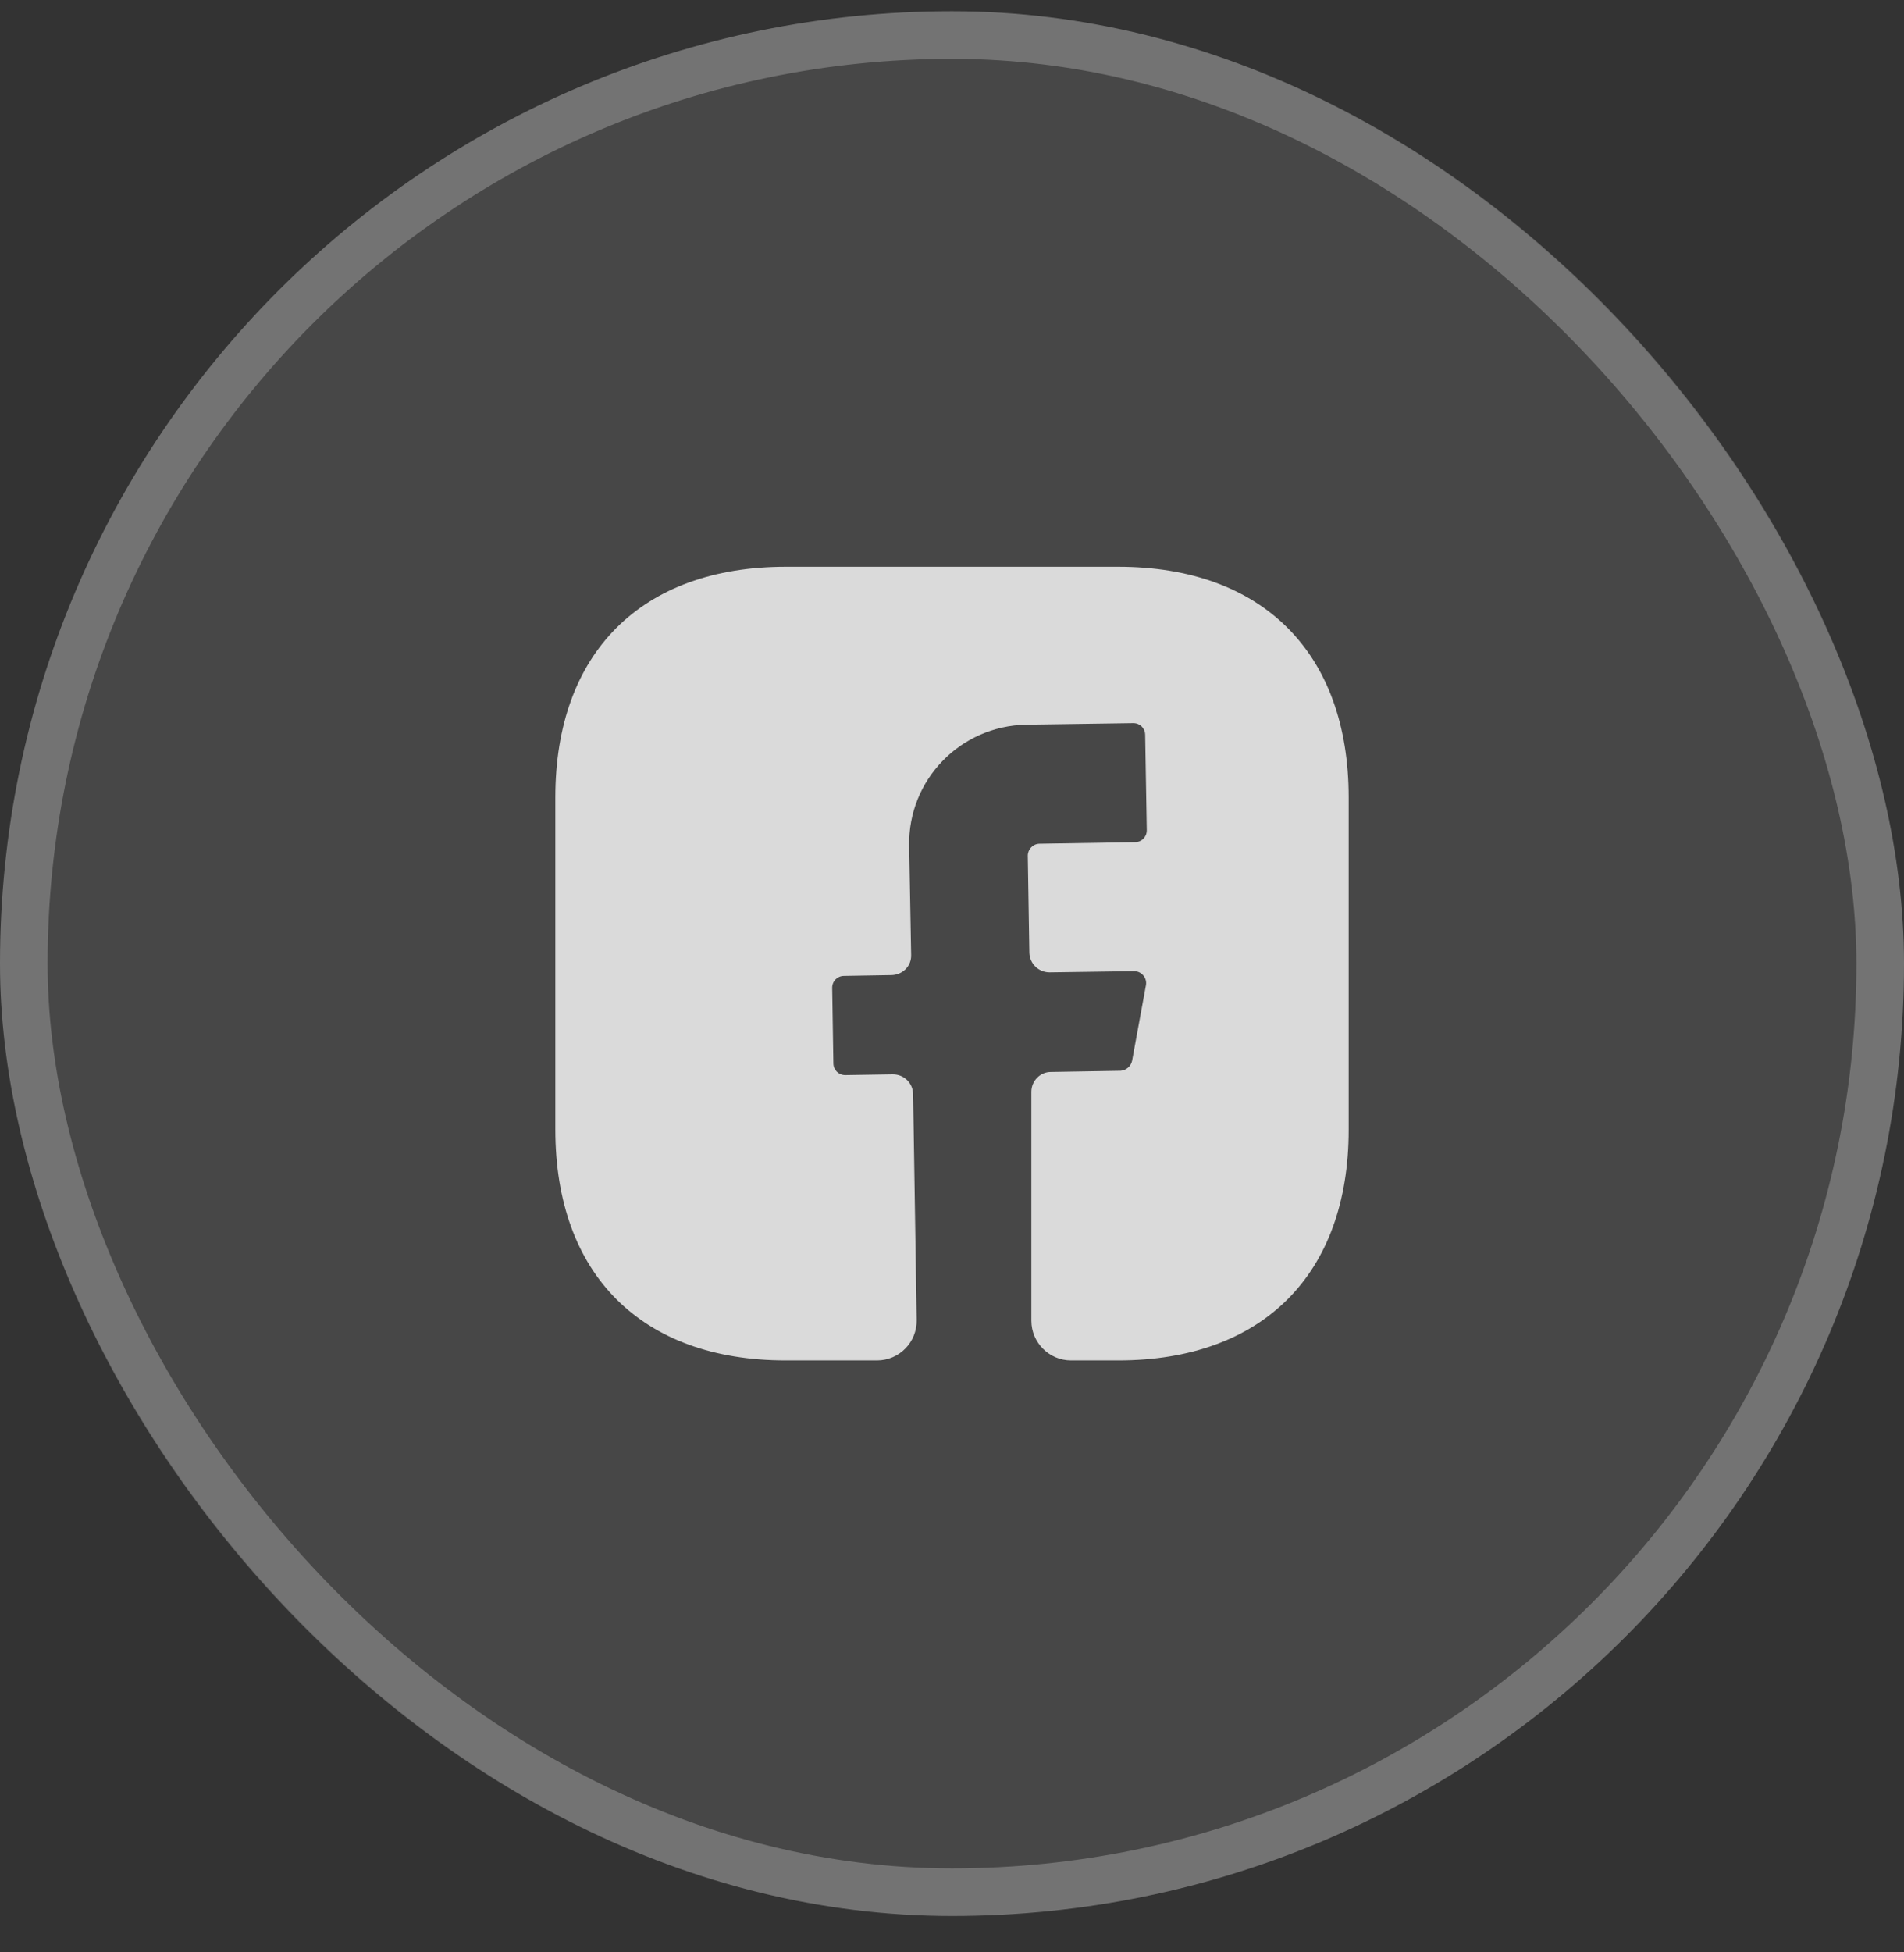 <svg width="40" height="41" viewBox="0 0 40 41" fill="none" xmlns="http://www.w3.org/2000/svg">
<rect x="0" y="0" width="40" height="41" fill="#333333" stroke="none"/>
<rect y="0.236" width="40" height="40" rx="20" fill="white" fill-opacity="0.1"/>
<rect x="0.5" y="0.736" width="39" height="39" rx="19.5" stroke="white" stroke-opacity="0.24"/>
<path d="M28.333 23.727C28.333 26.761 26.525 28.569 23.492 28.569H22.5C22.042 28.569 21.667 28.194 21.667 27.736V22.927C21.667 22.702 21.85 22.511 22.075 22.511L23.542 22.486C23.658 22.477 23.758 22.394 23.783 22.277L24.075 20.686C24.1 20.536 23.983 20.394 23.825 20.394L22.05 20.419C21.817 20.419 21.633 20.236 21.625 20.011L21.592 17.969C21.592 17.836 21.7 17.719 21.842 17.719L23.842 17.686C23.983 17.686 24.092 17.577 24.092 17.436L24.058 15.436C24.058 15.294 23.95 15.186 23.808 15.186L21.558 15.219C20.175 15.244 19.075 16.377 19.1 17.761L19.142 20.052C19.15 20.286 18.967 20.469 18.733 20.477L17.733 20.494C17.592 20.494 17.483 20.602 17.483 20.744L17.508 22.327C17.508 22.469 17.617 22.577 17.758 22.577L18.758 22.561C18.992 22.561 19.175 22.744 19.183 22.969L19.258 27.719C19.267 28.186 18.892 28.569 18.425 28.569H16.508C13.475 28.569 11.667 26.761 11.667 23.719V16.744C11.667 13.711 13.475 11.902 16.508 11.902H23.492C26.525 11.902 28.333 13.711 28.333 16.744V23.727Z" fill="white" fill-opacity="0.8"/>
</svg>
